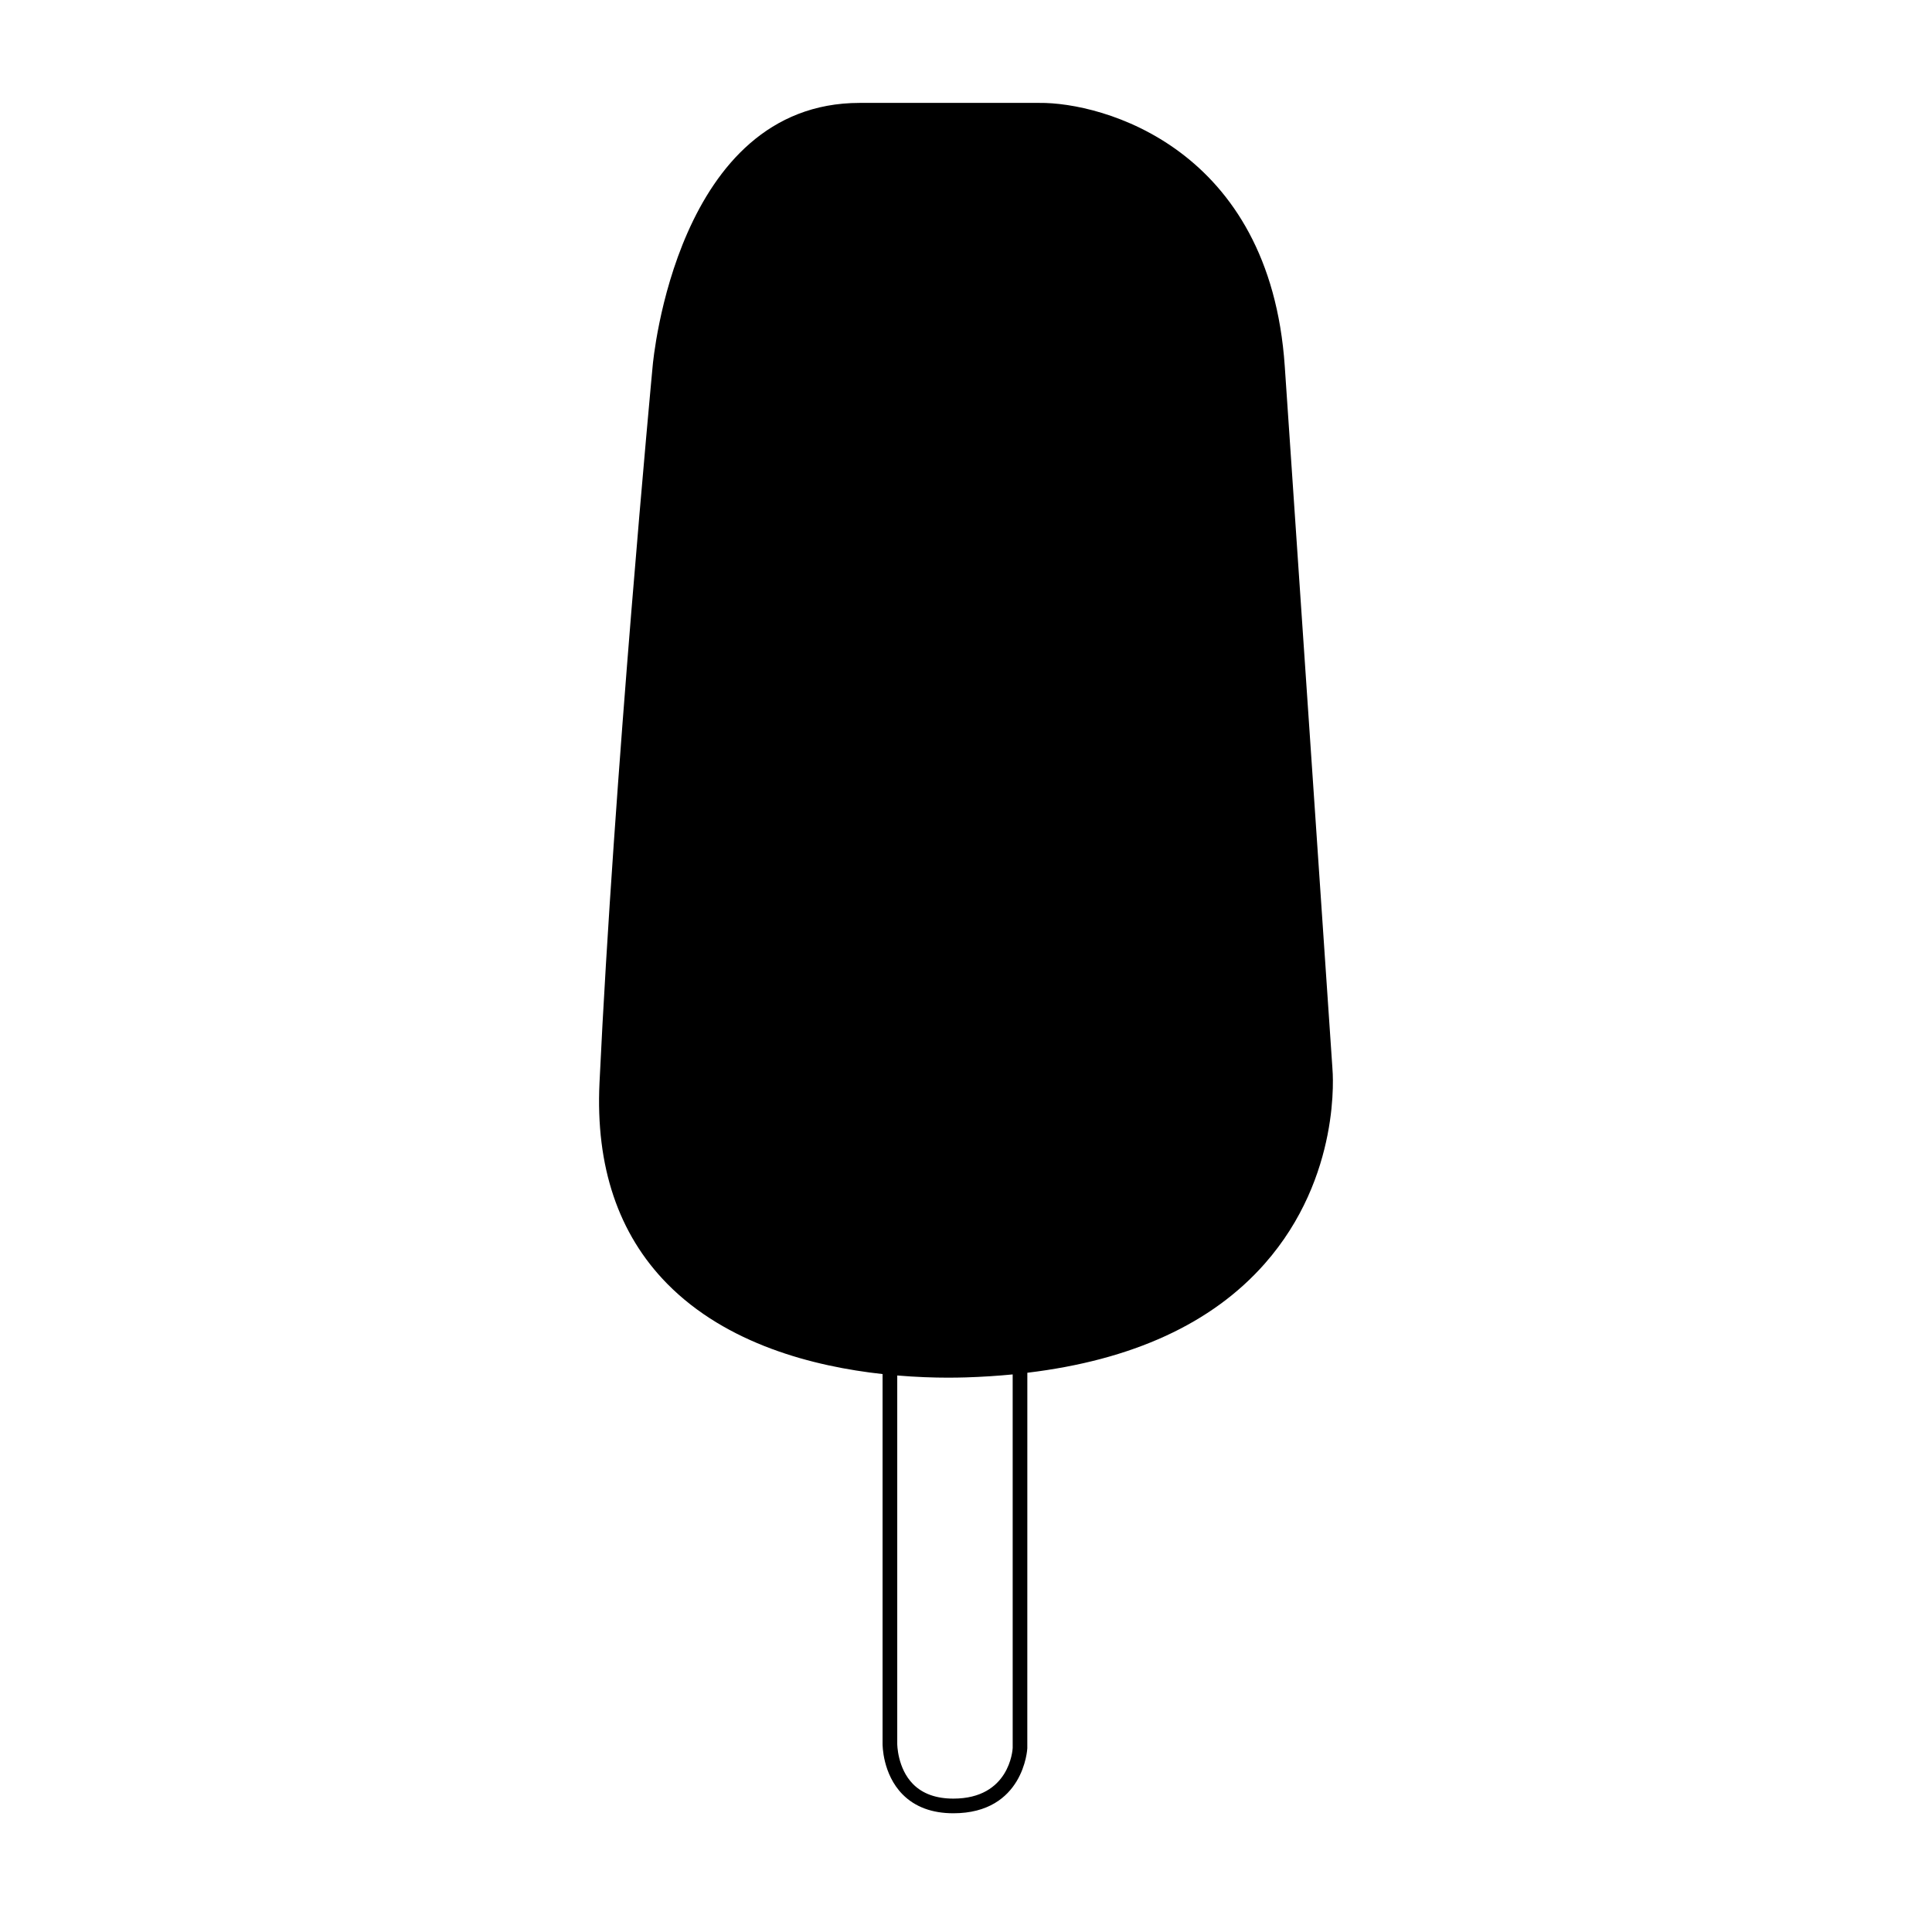 <?xml version="1.0" encoding="UTF-8"?>
<!-- Uploaded to: ICON Repo, www.svgrepo.com, Generator: ICON Repo Mixer Tools -->
<svg fill="#000000" width="800px" height="800px" version="1.1" viewBox="144 144 512 512" xmlns="http://www.w3.org/2000/svg">
 <path d="m497.1 427.04-12.625-185.98c-3.934-57.969-48.398-69.984-65.062-69.789h-47.59c-48.562 0-54.742 68.352-54.863 69.758-0.168 1.773-10.258 109.04-14.086 189.94-1.055 22.164 4.984 40.066 17.93 53.227 15.781 16.035 38.809 21.941 57.09 23.945v97.945c-0.004 0.328-0.023 8.055 5.309 13.453 3.281 3.316 7.809 4.996 13.445 4.996 18.637 0 19.598-16.965 19.602-17.215l0.008-99.527c27.762-3.336 48.891-13.004 62.902-28.895 20.41-23.152 18.047-50.746 17.941-51.859zm-100.45 193.61c-4.551 0-8.133-1.285-10.66-3.824-4.203-4.223-4.211-10.645-4.211-10.723v-97.586c5.031 0.422 9.629 0.578 13.445 0.578 1.742 0 3.324-0.031 4.731-0.07 4.273-0.133 8.402-0.402 12.414-0.789l0.004 98.992c-0.027 0.551-0.848 13.422-15.723 13.422z"/>
</svg>
